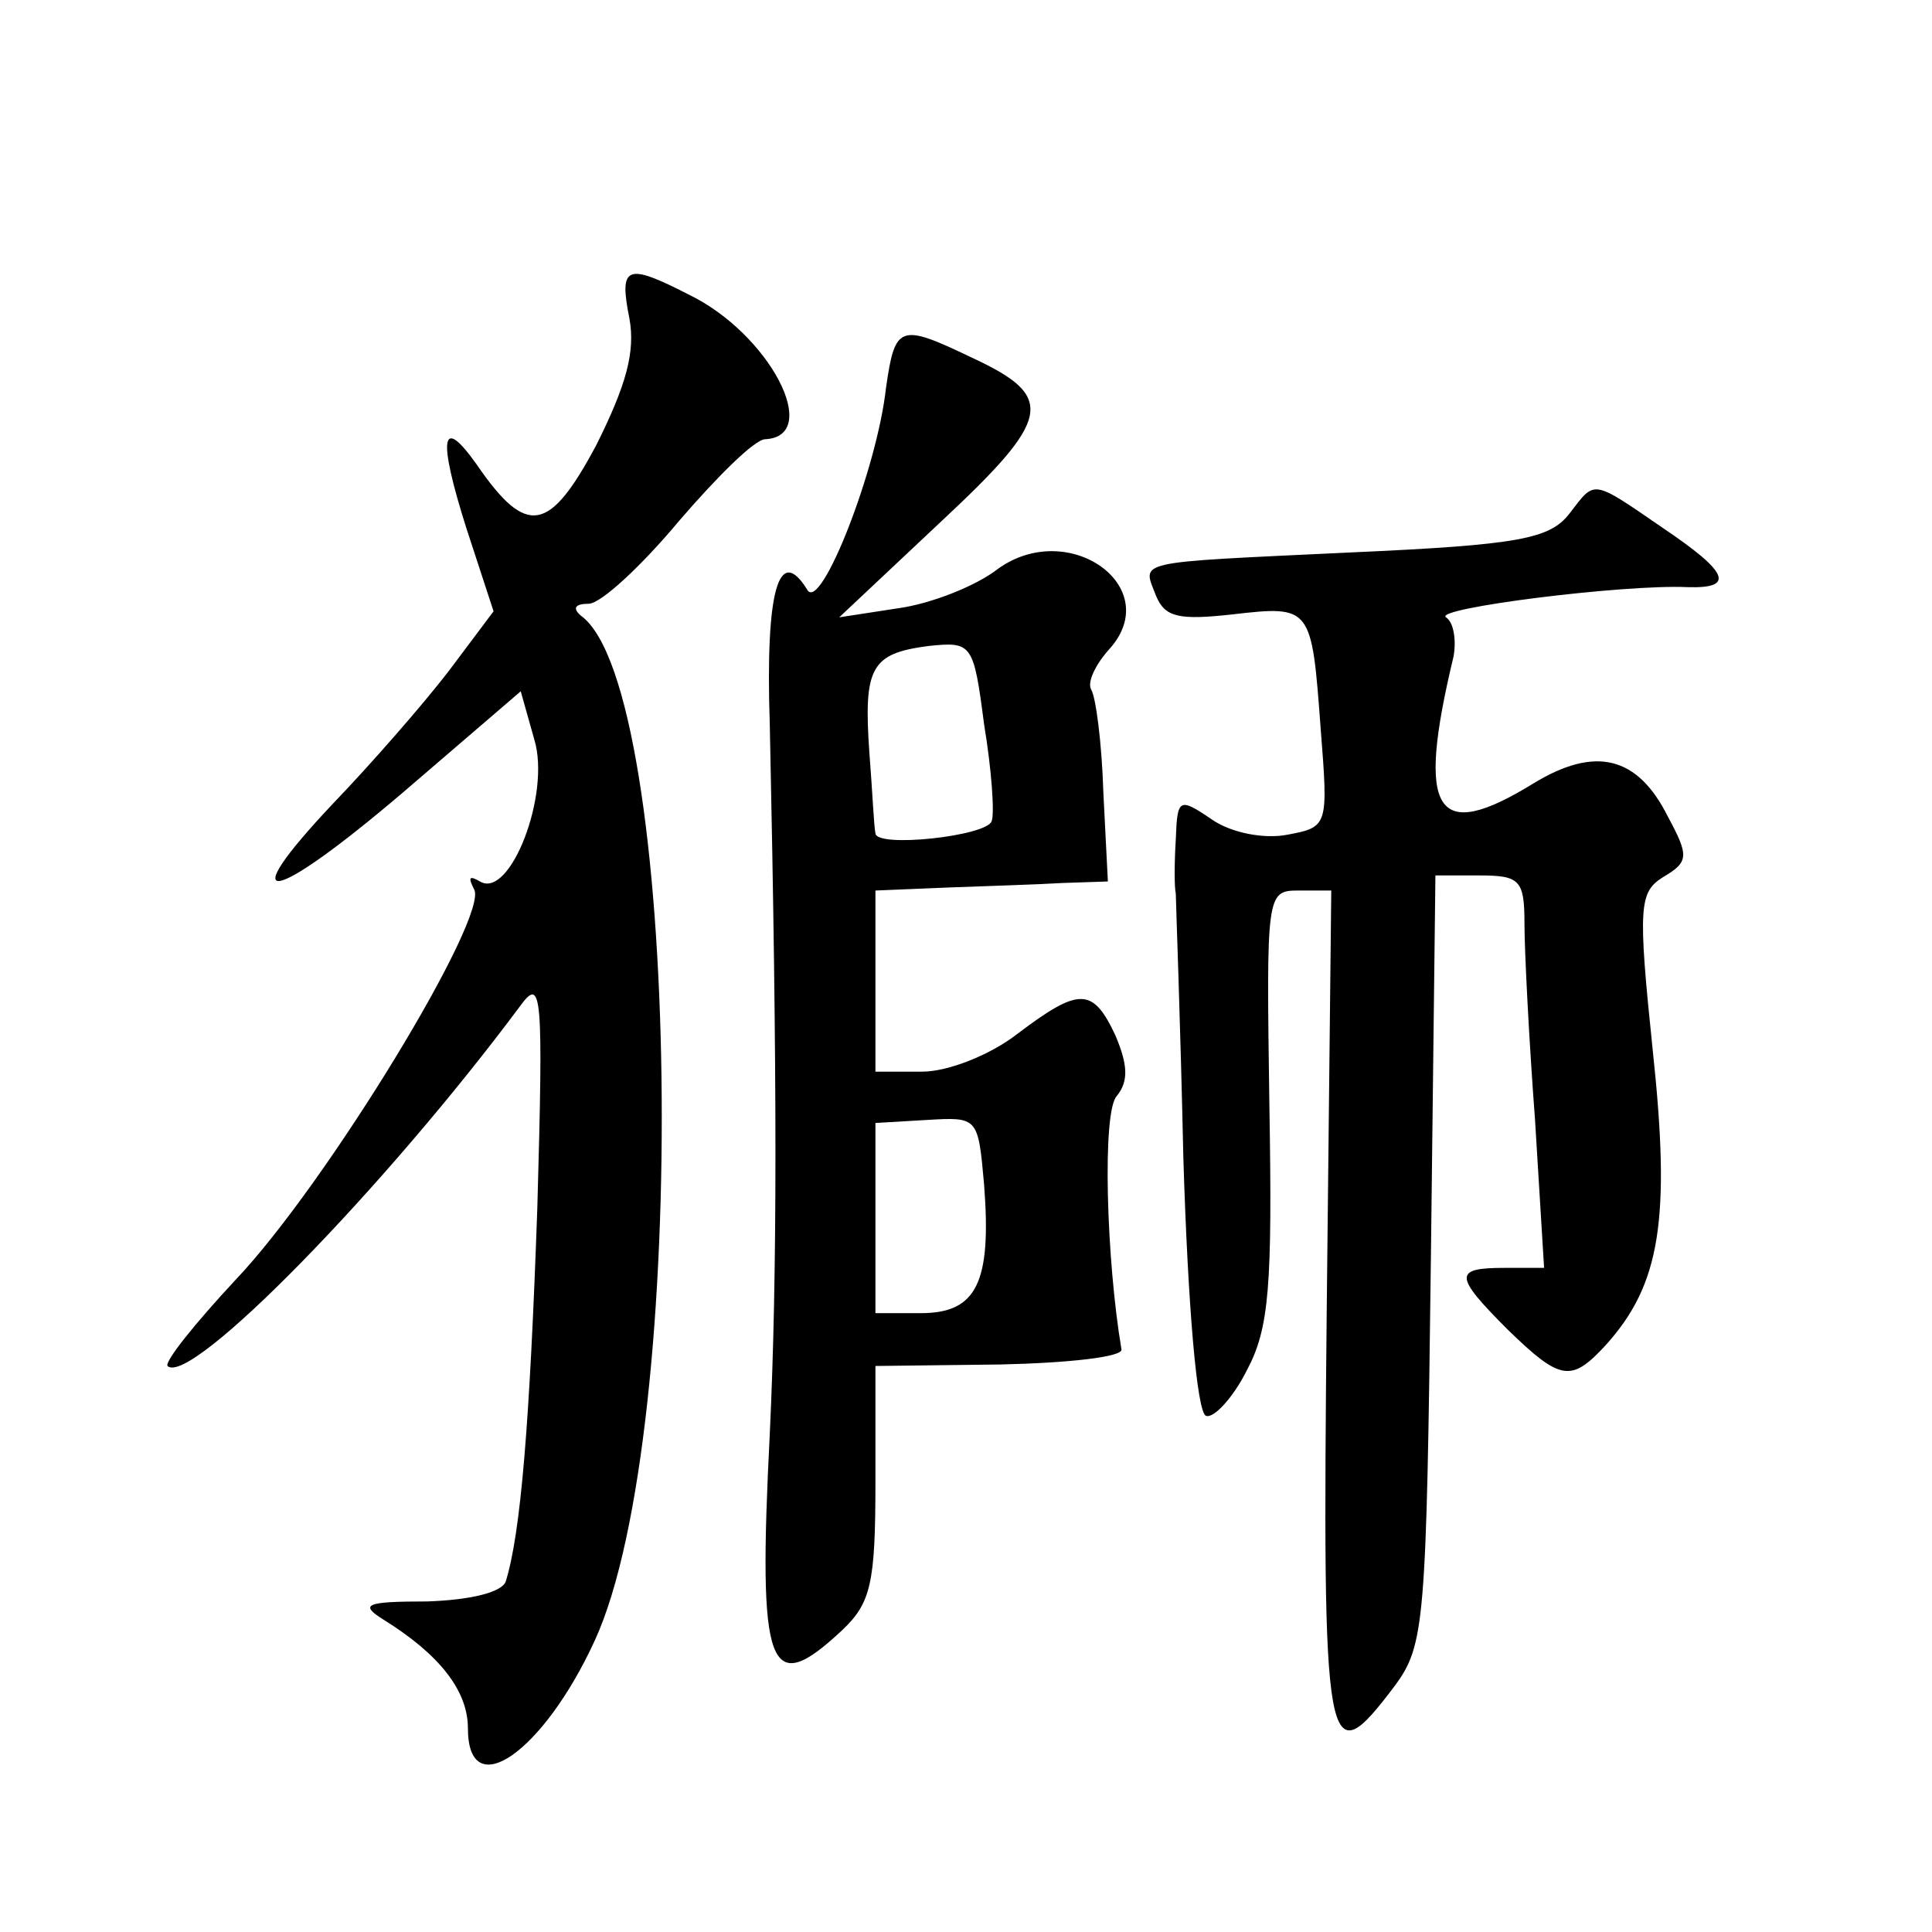 <?xml version="1.0" standalone="no"?>
<!DOCTYPE svg PUBLIC "-//W3C//DTD SVG 20010904//EN"
 "http://www.w3.org/TR/2001/REC-SVG-20010904/DTD/svg10.dtd">
<svg version="1.0" xmlns="http://www.w3.org/2000/svg"
 width="128pt" height="128pt" viewBox="0 0 128 128"
 preserveAspectRatio="xMidYMid meet">
<g transform="translate(0,128) scale(0.1,-0.1)"
fill="#0" stroke="none">
<path d="M417 1069 c4 -22 -2 -44 -22 -84 -31 -58 -46 -61 -79 -13 -24 34 -26 18
-7 -42 l18 -55 -30 -40 c-17 -22 -51 -61 -76 -87 -68 -72 -42 -68 46 7 l78 67 9
-32 c11 -36 -16 -106 -36 -94 -7 4 -8 3 -4 -5 11 -17 -98 -196 -158 -259 -27 -29
-47 -54 -45 -57 15 -14 144 118 234 239 14 19 15 8 11 -134 -5 -143 -11 -216 -21
-248 -3 -7 -23 -12 -52 -13 -41 0 -45 -2 -29 -12 37 -23 56 -47 56 -72 0 -51 50
-16 84 58 64 139 57 631 -9 679 -6 5 -4 8 5 8 8 0 35 25 60 55 25 29 50 54 57 54
38 2 3 70 -51 96 -41 21 -46 19 -39 -16z M587 1023 c-6 -54 -43 -148 -52 -134 -19
31 -28 0 -25 -89 5 -236 5 -363 0 -470 -8 -157 -1 -176 48 -130 19 18 22 31 22
98 l0 77 83 1 c45 1 81 5 80 10 -10 59 -13 158 -3 168 8 10 7 21 -1 40 -15 32 -24
32 -65 1 -18 -14 -46 -25 -63 -25 l-31 0 0 60 0 60 48 2 c26 1 60 2 76 3 l30 1
-3 59 c-1 33 -5 63 -8 68 -3 5 3 17 12 27 37 41 -27 87 -74 53 -14 -11 -44 -23
-66 -26 l-39 -6 67 63 c74 69 77 83 21 109 -48 23 -51 22 -57 -20z m70 -287 c-3
-10 -77 -18 -77 -8 -1 4 -2 28 -4 53 -4 57 1 66 39 71 29 3 30 2 37 -52 5 -30 7
-59 5 -64z m-5 -241 c5 -65 -5 -85 -42 -85 l-30 0 0 63 0 63 34 2 c34 2 34 2 38
-43z M1040 940 c-13 -17 -33 -21 -145 -26 -147 -7 -138 -5 -129 -29 6 -14 15 -16
51 -12 52 6 52 5 58 -76 5 -64 5 -65 -22 -70 -15 -3 -37 1 -50 10 -22 15 -23 14
-24 -13 -1 -16 -1 -32 0 -36 0 -5 3 -83 5 -175 3 -98 9 -169 15 -171 5 -2 18 12
27 30 15 28 17 56 15 176 -2 139 -2 142 19 142 l22 0 -3 -277 c-3 -299 -1 -311
45 -250 20 27 21 42 24 283 l3 254 29 0 c27 0 30 -3 30 -32 0 -18 3 -77 7 -130
l6 -98 -26 0 c-34 0 -34 -5 2 -41 35 -34 42 -35 65 -10 36 40 43 83 31 195 -10
96 -9 105 7 115 17 10 17 14 3 40 -20 40 -48 47 -89 22 -65 -40 -78 -20 -53 84
2 11 0 23 -5 26 -9 6 118 22 160 20 32 -1 27 10 -16 39 -48 33 -45 32 -62 10z"/>
</g>
</svg>
